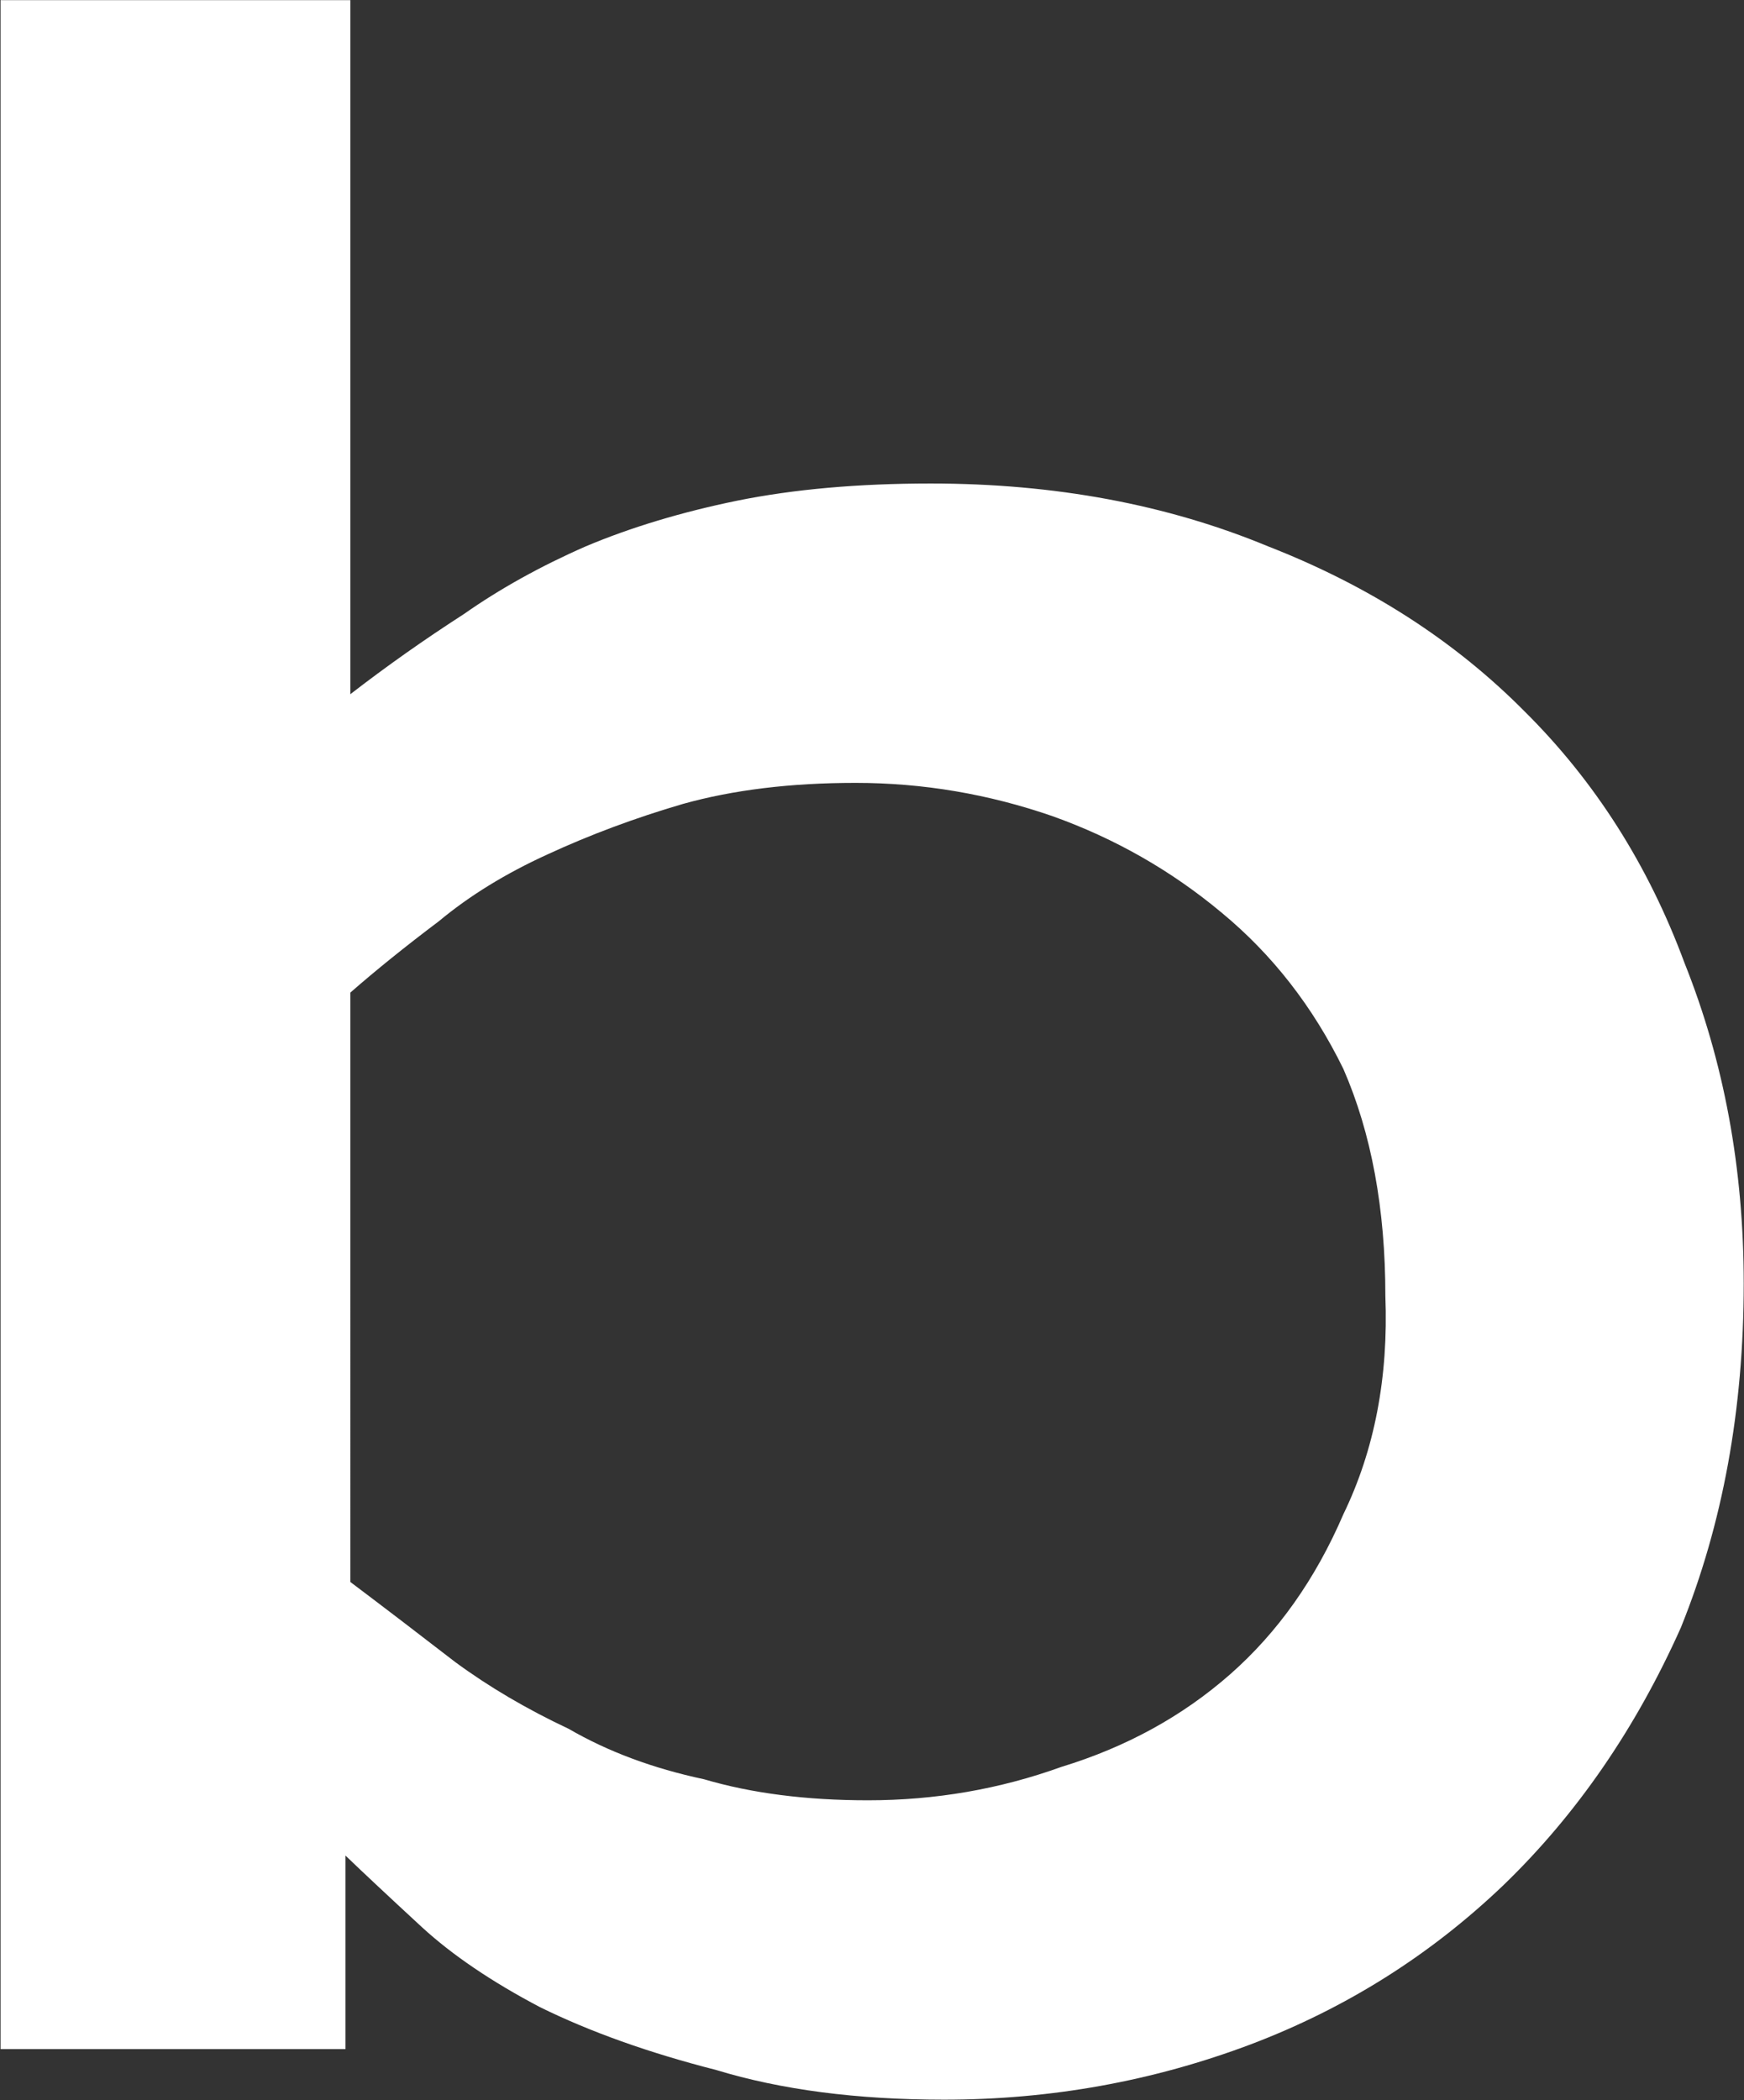<svg version="1.2" xmlns="http://www.w3.org/2000/svg" viewBox="0 0 1259 1516" width="1259" height="1516">
	<rect x="0" y="0" width="1259" height="1516" fill="#333333" stroke="none"/>
	<title>BETS-B</title>
	<style>
		.s0 { fill: #ffffff } 
	</style>
	<g id="Clip-Path: Clip-Path: Page 1">
		<g id="Clip-Path: Page 1">
			<g id="Page 1">
				<path id="Path 15" fill-rule="evenodd" class="s0" d="m0.4 0.1h252.5v501q39.2-30.3 81.9-57.8 39.2-27.5 88-48.9 48.9-20.6 109.4-33 61.3-12.4 139.7-12.4 134.2 0 243.6 45.4 109.4 42.7 185.1 119.1 76.3 75.7 115.5 181.7 42.7 106.7 42.7 231.2 0 136.3-45.4 248.5-48.9 109.4-128 185.8-79.1 75.7-182.3 114.9-106 40-221.6 40-94.2 0-164.4-21.4-72.9-18.6-127.3-45.4-52.3-27.5-85.3-57.8-36.5-33.7-55.1-51.6v139.7h-249zm252.5 1141.8q36.5 27.5 75.7 57.8 36.4 26.8 81.9 48.2 42.6 24.7 97.7 36.4 51.6 15.2 118.3 15.2 72.9 0 139.7-24.1 70.1-21.4 121.8-66.8 51.6-45.4 81.8-115.6 33.7-69.5 30.3-157.6 0-94.3-30.3-163.8-33-67.5-88-112.9-54.4-45.4-121.8-69.5-69.5-24.1-142.4-24.1-70.2 0-124.6 15.2-51.6 15.1-97.7 36.4-45.4 20.7-78.4 48.2-36.5 27.5-64 51.6z"/>
			</g>
		</g>
	</g>
</svg>
